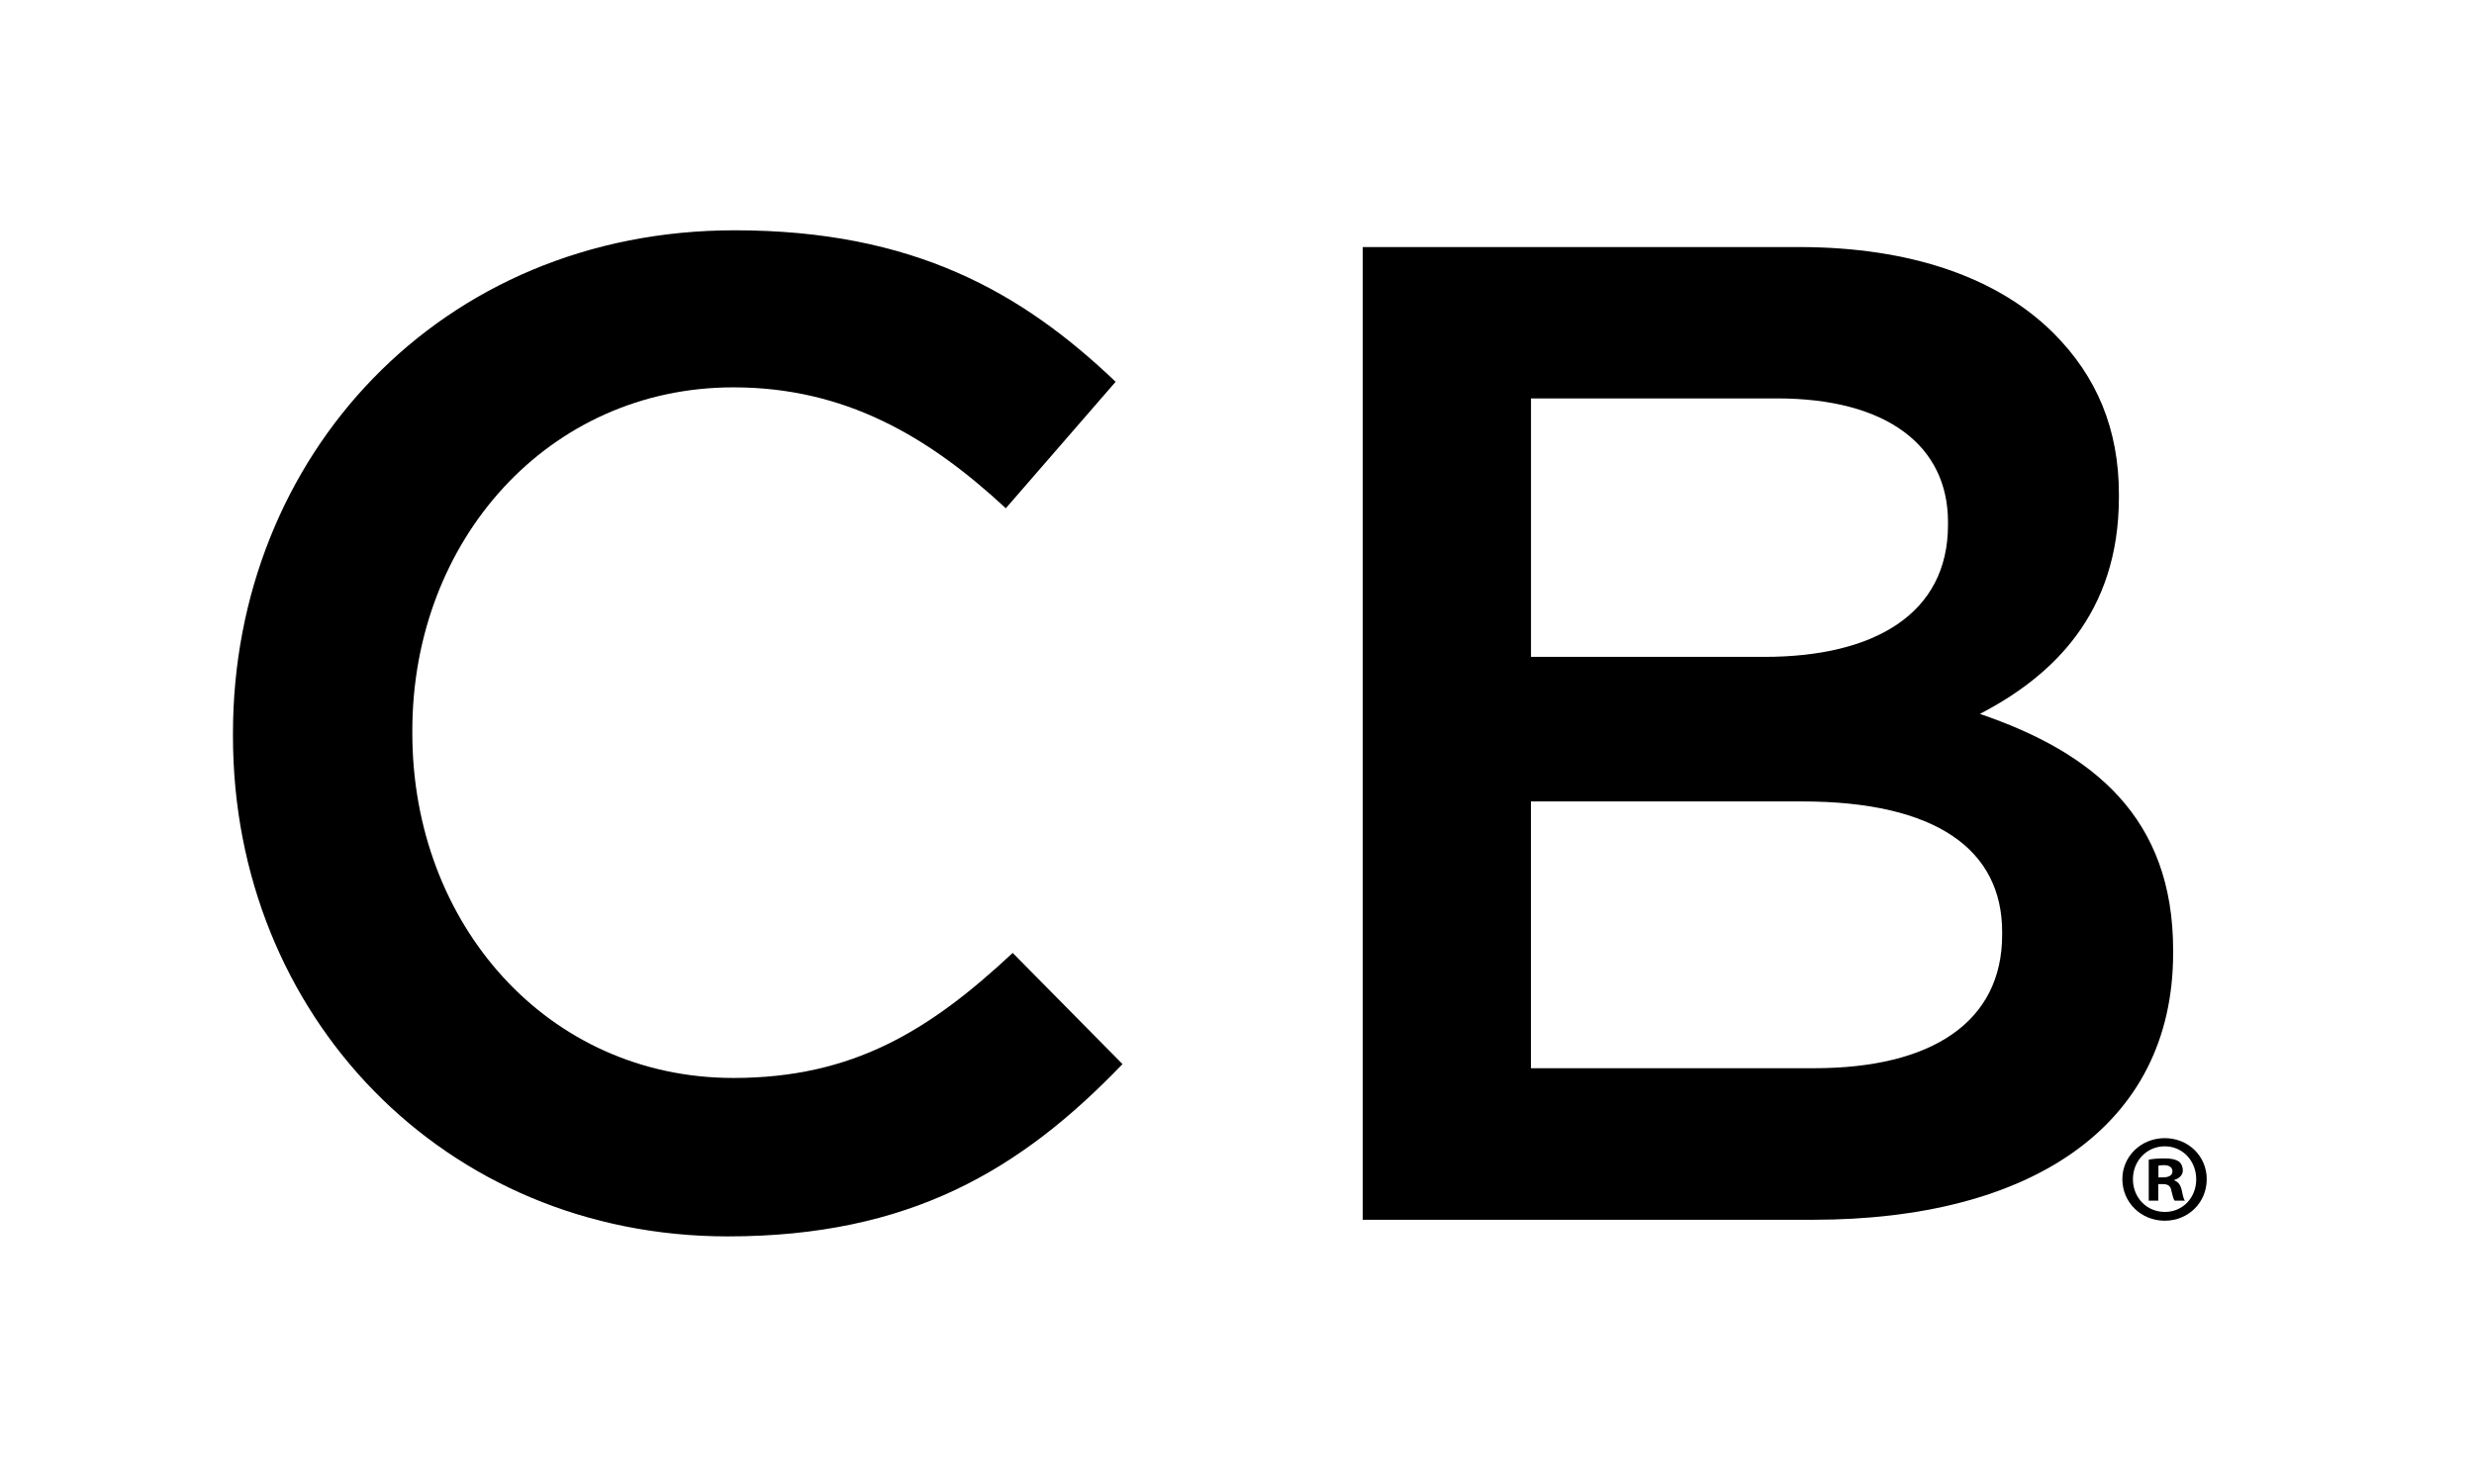 <?xml version="1.0" encoding="utf-8"?>
<!-- Generator: Adobe Illustrator 25.2.0, SVG Export Plug-In . SVG Version: 6.00 Build 0)  -->
<svg version="1.1" id="Layer_1" xmlns="http://www.w3.org/2000/svg" xmlns:xlink="http://www.w3.org/1999/xlink" x="0px" y="0px"
	 viewBox="0 0 360 216" style="enable-background:new 0 0 360 216;" xml:space="preserve">
<g>
	<g>
		<path d="M106.72,156.9c-27.1,0-46.72-22.45-46.72-50.16v-0.4c0-27.71,19.82-49.96,46.72-49.96c16.18,0,28.31,7.08,39.64,17.6
			l15.98-18.41c-13.55-12.94-29.33-22.05-55.42-22.05c-42.88,0-73.02,32.97-73.02,73.22v0.41c0,40.65,30.74,72.81,72,72.81
			c26.5,0,42.68-9.71,57.44-25.08l-15.98-16.18C135.24,150.02,124.11,156.9,106.72,156.9z"/>
		<path d="M316.22,138.29c0-19.21-11.53-28.72-28.12-34.38c10.52-5.46,20.23-14.56,20.23-31.55v-0.4c0-9.51-3.23-17.19-9.51-23.46
			c-8.09-8.09-20.83-12.54-37.01-12.54h-63.51v141.58h65.53c31.55,0,52.39-13.55,52.39-38.83V138.29z M222.78,57.99h35.8
			c15.98,0,24.88,6.88,24.88,18v0.41c0,12.94-10.72,19.21-26.7,19.21h-33.98V57.99z M291.34,136.06c0,12.74-10.31,19.42-27.31,19.42
			h-41.26v-38.83h39.44c19.62,0,29.13,7.08,29.13,19.01V136.06z"/>
	</g>
	<g>
		<path d="M321.11,171.63c0,3.39-2.66,6.05-6.12,6.05c-3.42,0-6.16-2.66-6.16-6.05c0-3.32,2.73-5.97,6.16-5.97
			C318.45,165.65,321.11,168.31,321.11,171.63z M310.37,171.63c0,2.66,1.97,4.77,4.66,4.77c2.62,0,4.55-2.11,4.55-4.74
			c0-2.66-1.93-4.81-4.59-4.81C312.33,166.86,310.37,169.01,310.37,171.63z M314.05,174.76h-1.38v-5.97
			c0.55-0.11,1.31-0.18,2.3-0.18c1.13,0,1.64,0.18,2.08,0.44c0.33,0.25,0.58,0.73,0.58,1.31c0,0.66-0.51,1.17-1.24,1.38v0.07
			c0.58,0.22,0.91,0.66,1.09,1.46c0.18,0.91,0.29,1.27,0.44,1.49h-1.49c-0.18-0.22-0.29-0.76-0.47-1.46
			c-0.11-0.66-0.47-0.95-1.24-0.95h-0.66V174.76z M314.08,171.37h0.66c0.77,0,1.38-0.25,1.38-0.87c0-0.55-0.4-0.91-1.27-0.91
			c-0.36,0-0.62,0.04-0.77,0.07V171.37z"/>
	</g>
</g>
</svg>
